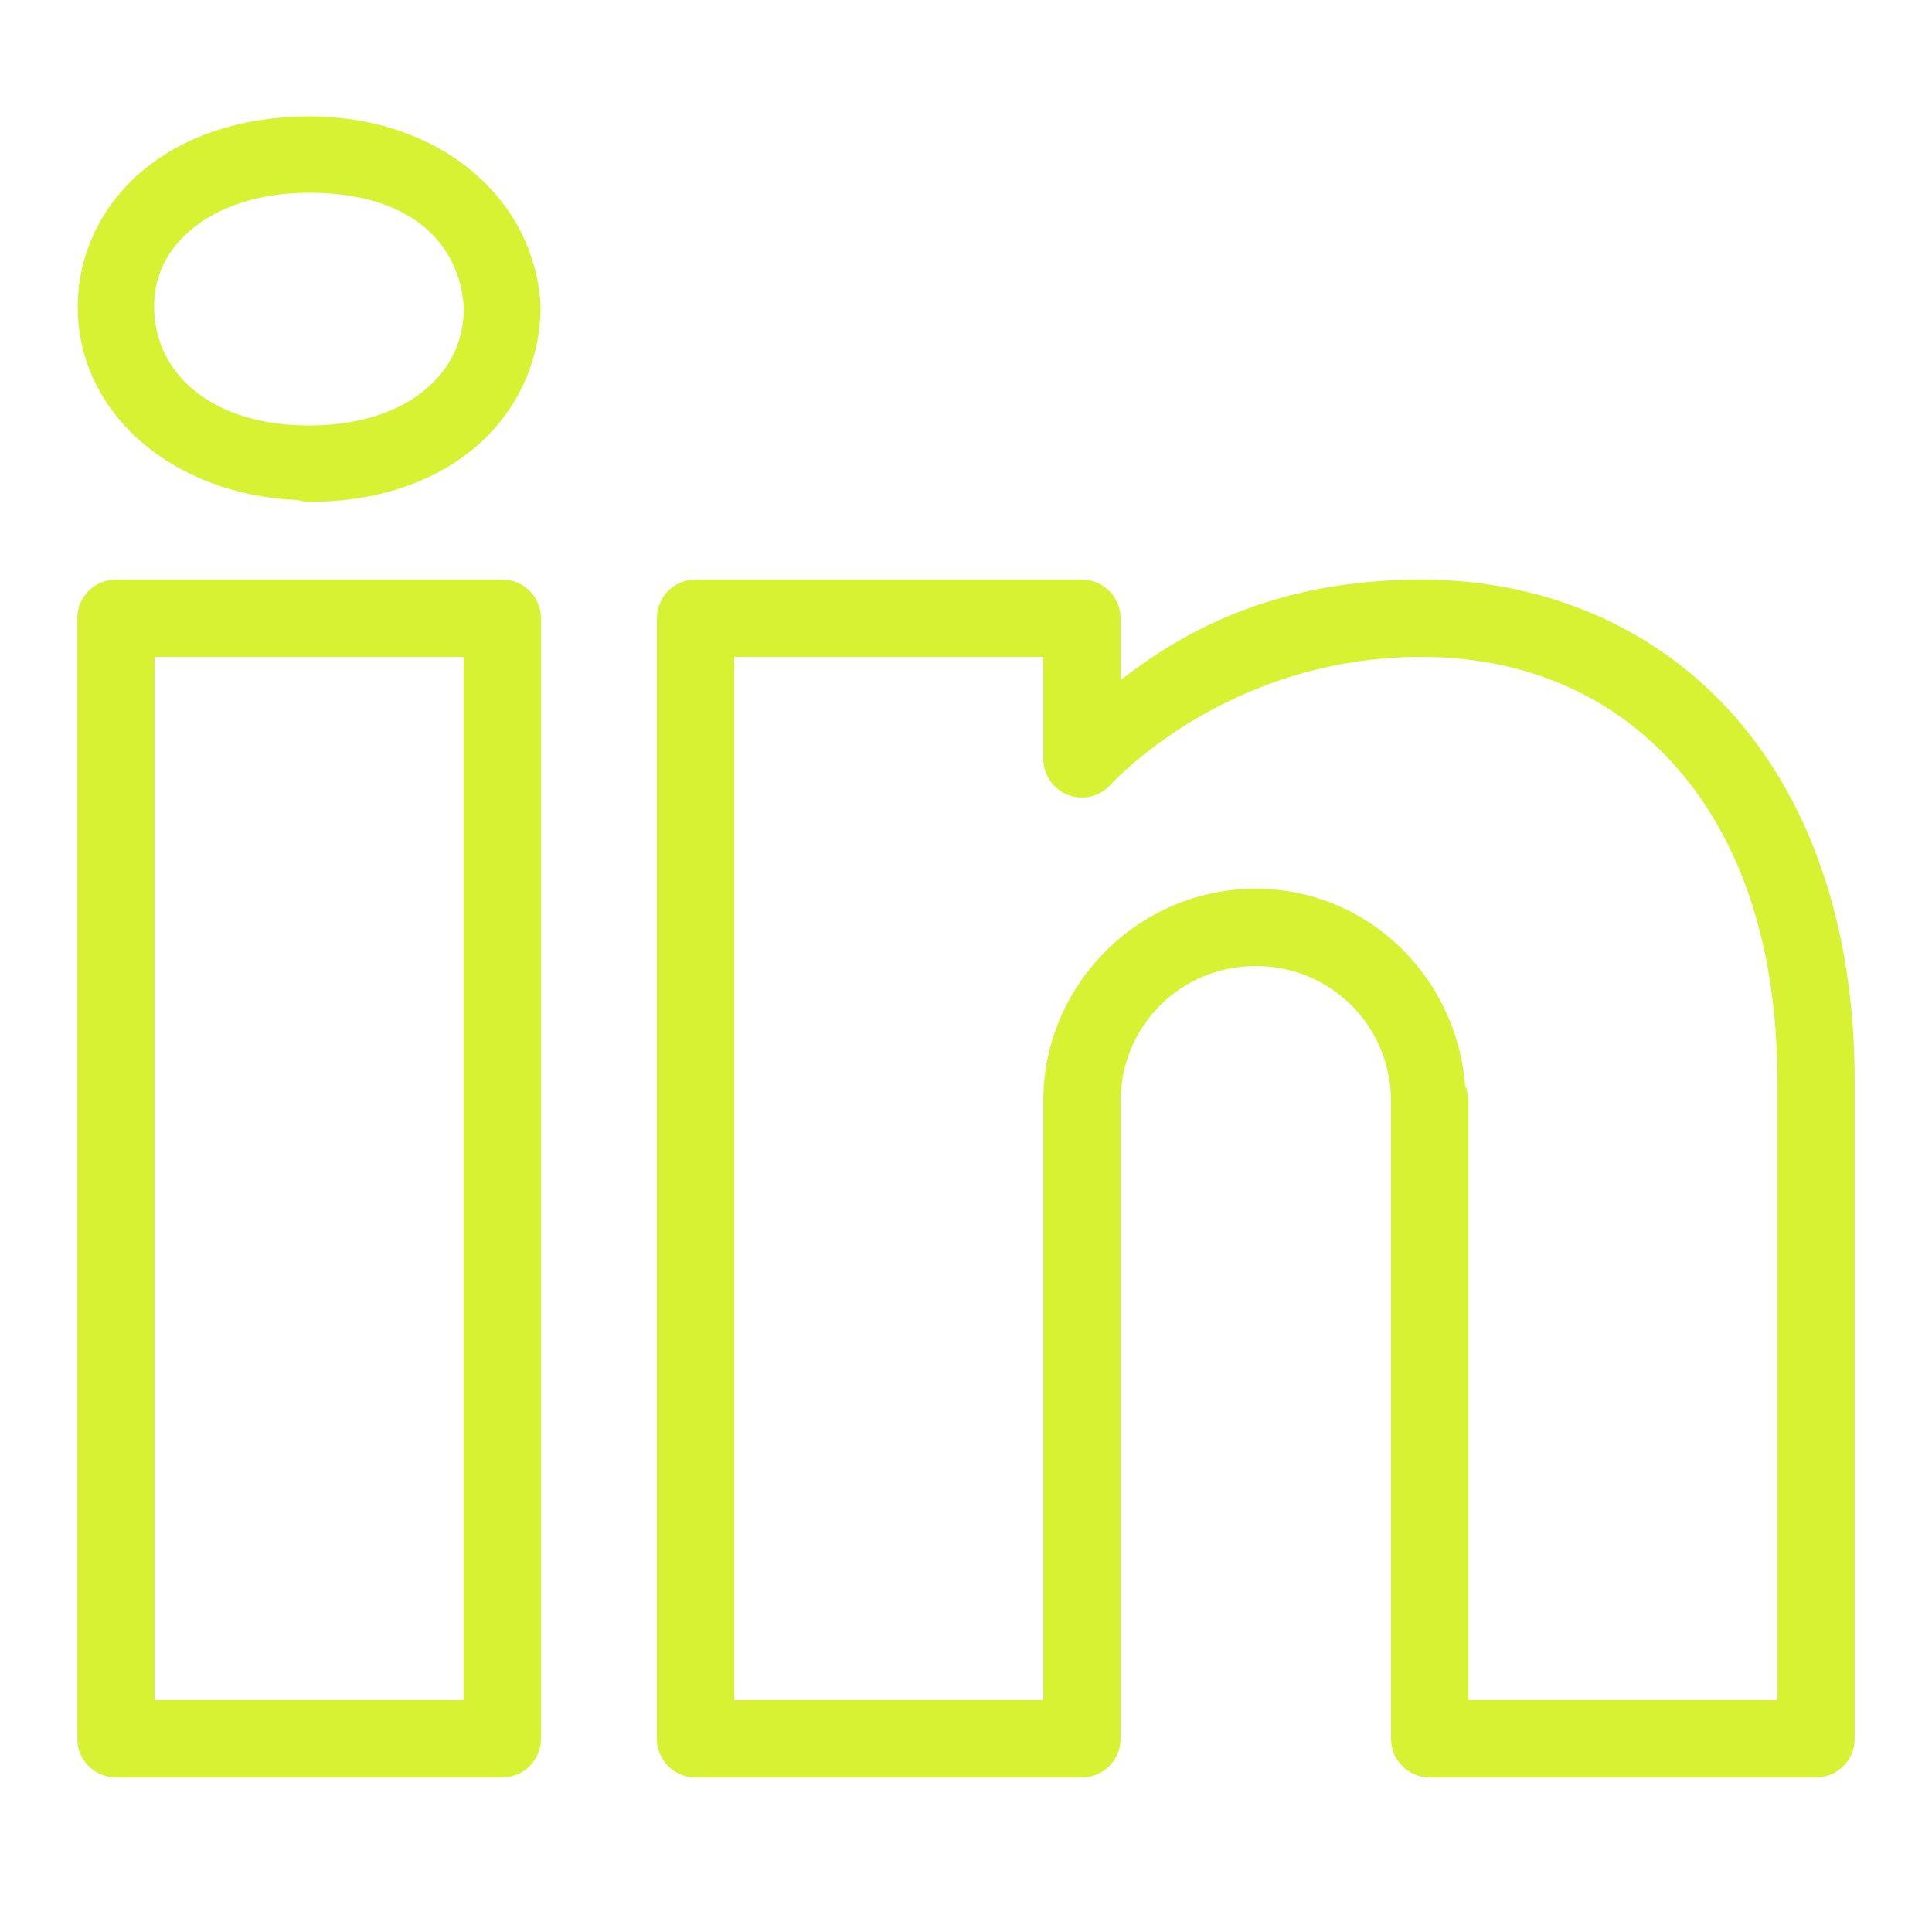 <?xml version="1.0" encoding="UTF-8"?> <svg xmlns="http://www.w3.org/2000/svg" xmlns:xlink="http://www.w3.org/1999/xlink" viewBox="0 0 250 250" width="250px" height="250px"> <g id="surface1583141"> <path style=" stroke:none;fill-rule:nonzero;fill:rgb(83.922%,94.902%,20%);fill-opacity:1;" d="M 40 15.059 C 31.562 15.059 24.176 17.457 18.77 21.824 C 13.363 26.195 10.059 32.668 10.059 39.734 C 10.059 53.453 22.344 64.074 38.586 64.707 C 39.043 64.855 39.52 64.934 40 64.941 C 48.77 64.941 56.23 62.371 61.562 57.82 C 66.895 53.273 69.941 46.715 69.941 39.734 C 69.941 39.645 69.938 39.555 69.934 39.465 C 69.16 25.66 56.875 15.059 40 15.059 Z M 40 24.941 C 53.047 24.941 59.48 31.348 60.027 39.863 C 59.992 44.023 58.383 47.559 55.156 50.312 C 51.895 53.098 46.855 55.059 40 55.059 C 26.992 55.059 19.941 47.996 19.941 39.734 C 19.941 35.605 21.637 32.211 24.98 29.512 C 28.324 26.812 33.438 24.941 40 24.941 Z M 15 75 C 12.238 75 10 77.238 10 80 L 10 225 C 10 227.762 12.238 230 15 230 L 65 230 C 67.762 230 70 227.762 70 225 L 70 80 C 70 77.238 67.762 75 65 75 Z M 90 75 C 87.238 75 85 77.238 85 80 L 85 225 C 85 227.762 87.238 230 90 230 L 140 230 C 142.762 230 145 227.762 145 225 L 145 142.5 C 145 132.777 152.777 125 162.5 125 C 172.223 125 180 132.777 180 142.5 L 180 225 C 180 227.762 182.238 230 185 230 L 235 230 C 237.762 230 240 227.762 240 225 L 240 140 C 240 119.367 233.938 103.023 223.723 91.875 C 213.504 80.727 199.246 75 183.938 75 C 164.414 75 152.609 82.129 145 88.008 L 145 80 C 145 77.238 142.762 75 140 75 Z M 20 85 L 60 85 L 60 220 L 20 220 Z M 95 85 L 135 85 L 135 98.191 C 135 100.266 136.277 102.121 138.211 102.863 C 140.145 103.602 142.336 103.074 143.719 101.535 C 143.719 101.535 158.551 85 183.934 85 C 196.801 85 208.078 89.613 216.348 98.633 C 224.617 107.652 230 121.309 230 140 L 230 220 L 190 220 L 190 142.5 C 190.008 141.793 189.863 141.094 189.578 140.449 C 188.469 126.32 176.902 115 162.5 115 C 147.371 115 135 127.371 135 142.5 L 135 220 L 95 220 Z M 95 85 "></path> </g> </svg> 